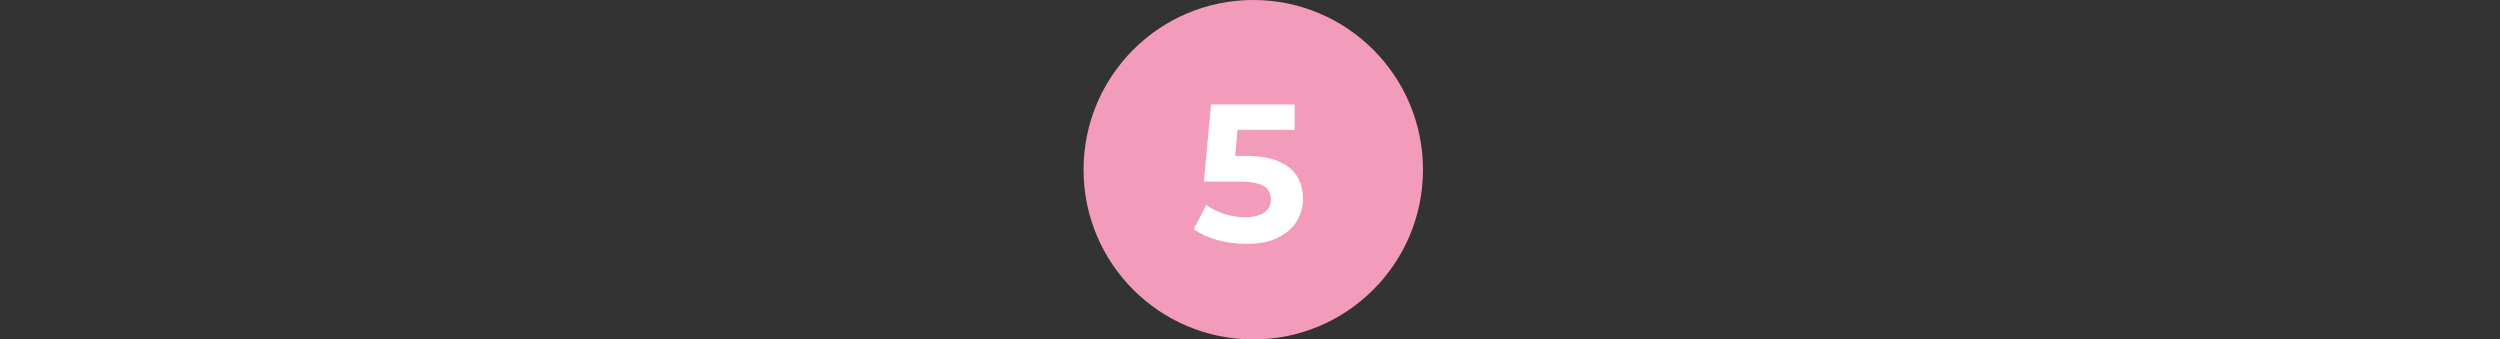 <?xml version="1.0" encoding="UTF-8"?> <svg xmlns="http://www.w3.org/2000/svg" width="383" height="52" viewBox="0 0 383 52" fill="none"><rect x="0" y="0" width="383" height="52" fill="#333333" stroke="none"/> <circle cx="192" cy="26" r="26" fill="#F29BBB"></circle> <path d="M190.889 37.36C189.429 37.36 187.979 37.17 186.539 36.79C185.119 36.39 183.899 35.83 182.879 35.11L184.799 31.39C185.599 31.97 186.519 32.43 187.559 32.77C188.619 33.11 189.689 33.28 190.769 33.28C191.989 33.28 192.949 33.04 193.649 32.56C194.349 32.08 194.699 31.41 194.699 30.55C194.699 30.01 194.559 29.53 194.279 29.11C193.999 28.69 193.499 28.37 192.779 28.15C192.079 27.93 191.089 27.82 189.809 27.82H184.439L185.519 16H198.329V19.9H187.259L189.779 17.68L189.029 26.11L186.509 23.89H190.949C193.029 23.89 194.699 24.18 195.959 24.76C197.239 25.32 198.169 26.09 198.749 27.07C199.329 28.05 199.619 29.16 199.619 30.4C199.619 31.64 199.309 32.79 198.689 33.85C198.069 34.89 197.109 35.74 195.809 36.4C194.529 37.04 192.889 37.36 190.889 37.36Z" fill="white"></path> </svg> 
